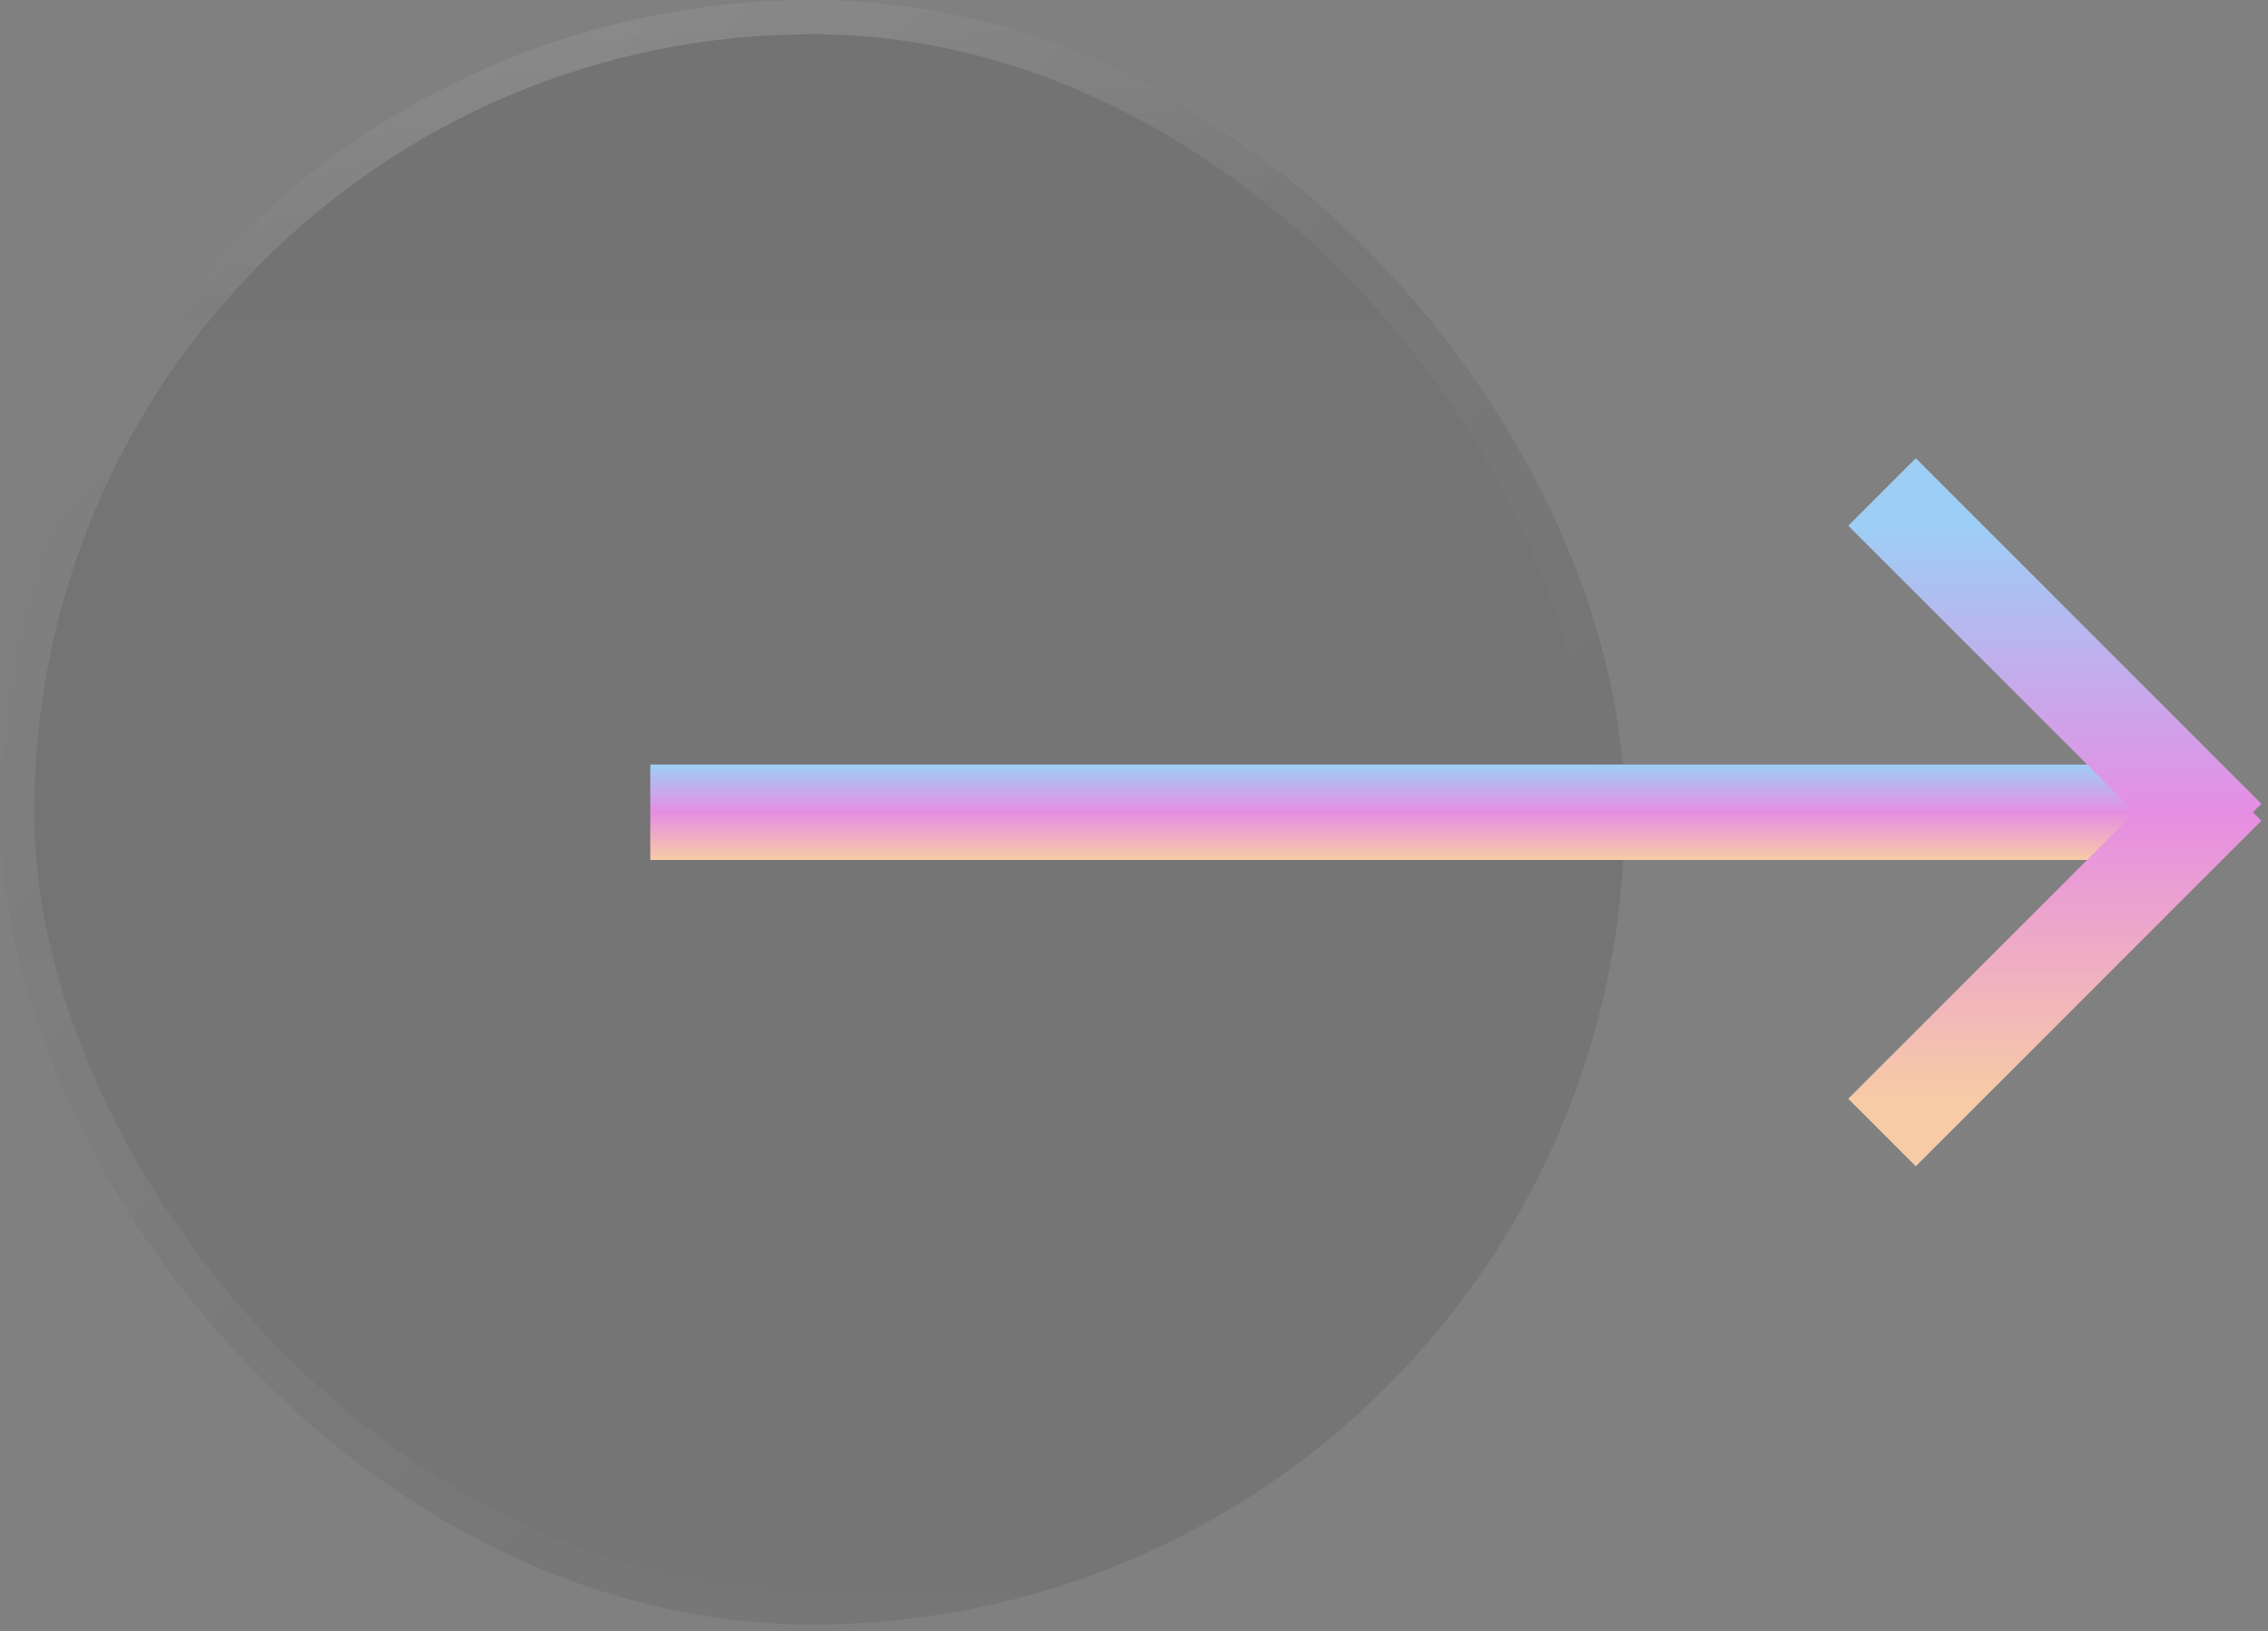 <svg xmlns="http://www.w3.org/2000/svg" width="57" height="41" viewBox="0 0 57 41" fill="none"><rect x="0" y="0" width="57" height="41" fill="#808080" stroke="none"/><rect width="40.831" height="40.831" rx="20.415" fill="url(#paint0_linear_438_43)" fill-opacity="0.1"></rect><rect x="0.43" y="0.43" width="39.971" height="39.971" rx="19.985" stroke="url(#paint1_linear_438_43)" stroke-opacity="0.3" stroke-width="0.86"></rect><rect x="0.43" y="0.43" width="39.971" height="39.971" rx="19.985" stroke="url(#paint2_linear_438_43)" stroke-opacity="0.1" stroke-width="0.86"></rect><path d="M16.943 19.816V21.016H54.149V19.816H16.943Z" stroke="url(#paint3_linear_438_43)" stroke-width="1.2"></path><path d="M48.148 13.214L55.137 20.203M48.148 27.617L55.137 20.628" stroke="url(#paint4_linear_438_43)" stroke-width="2.4" stroke-linecap="square"></path><defs><linearGradient id="paint0_linear_438_43" x1="20.415" y1="0" x2="20.415" y2="40.831" gradientUnits="userSpaceOnUse"><stop></stop><stop offset="1" stop-opacity="0.8"></stop></linearGradient><linearGradient id="paint1_linear_438_43" x1="15.618" y1="-119.907" x2="98.358" y2="-36.342" gradientUnits="userSpaceOnUse"><stop stop-color="white"></stop><stop offset="1" stop-color="white" stop-opacity="0"></stop></linearGradient><linearGradient id="paint2_linear_438_43" x1="2.999" y1="1.81359e-06" x2="4.824" y2="20.256" gradientUnits="userSpaceOnUse"><stop stop-color="white"></stop><stop offset="0.38" stop-color="white" stop-opacity="0"></stop></linearGradient><linearGradient id="paint3_linear_438_43" x1="35.547" y1="19.215" x2="35.547" y2="21.616" gradientUnits="userSpaceOnUse"><stop stop-color="#9DCEF5"></stop><stop offset="0.5" stop-color="#E68EE3"></stop><stop offset="1" stop-color="#F7CBA6"></stop></linearGradient><linearGradient id="paint4_linear_438_43" x1="51.642" y1="13.214" x2="51.642" y2="27.617" gradientUnits="userSpaceOnUse"><stop stop-color="#9DCEF5"></stop><stop offset="0.5" stop-color="#E68EE3"></stop><stop offset="1" stop-color="#F7CBA6"></stop></linearGradient></defs></svg>